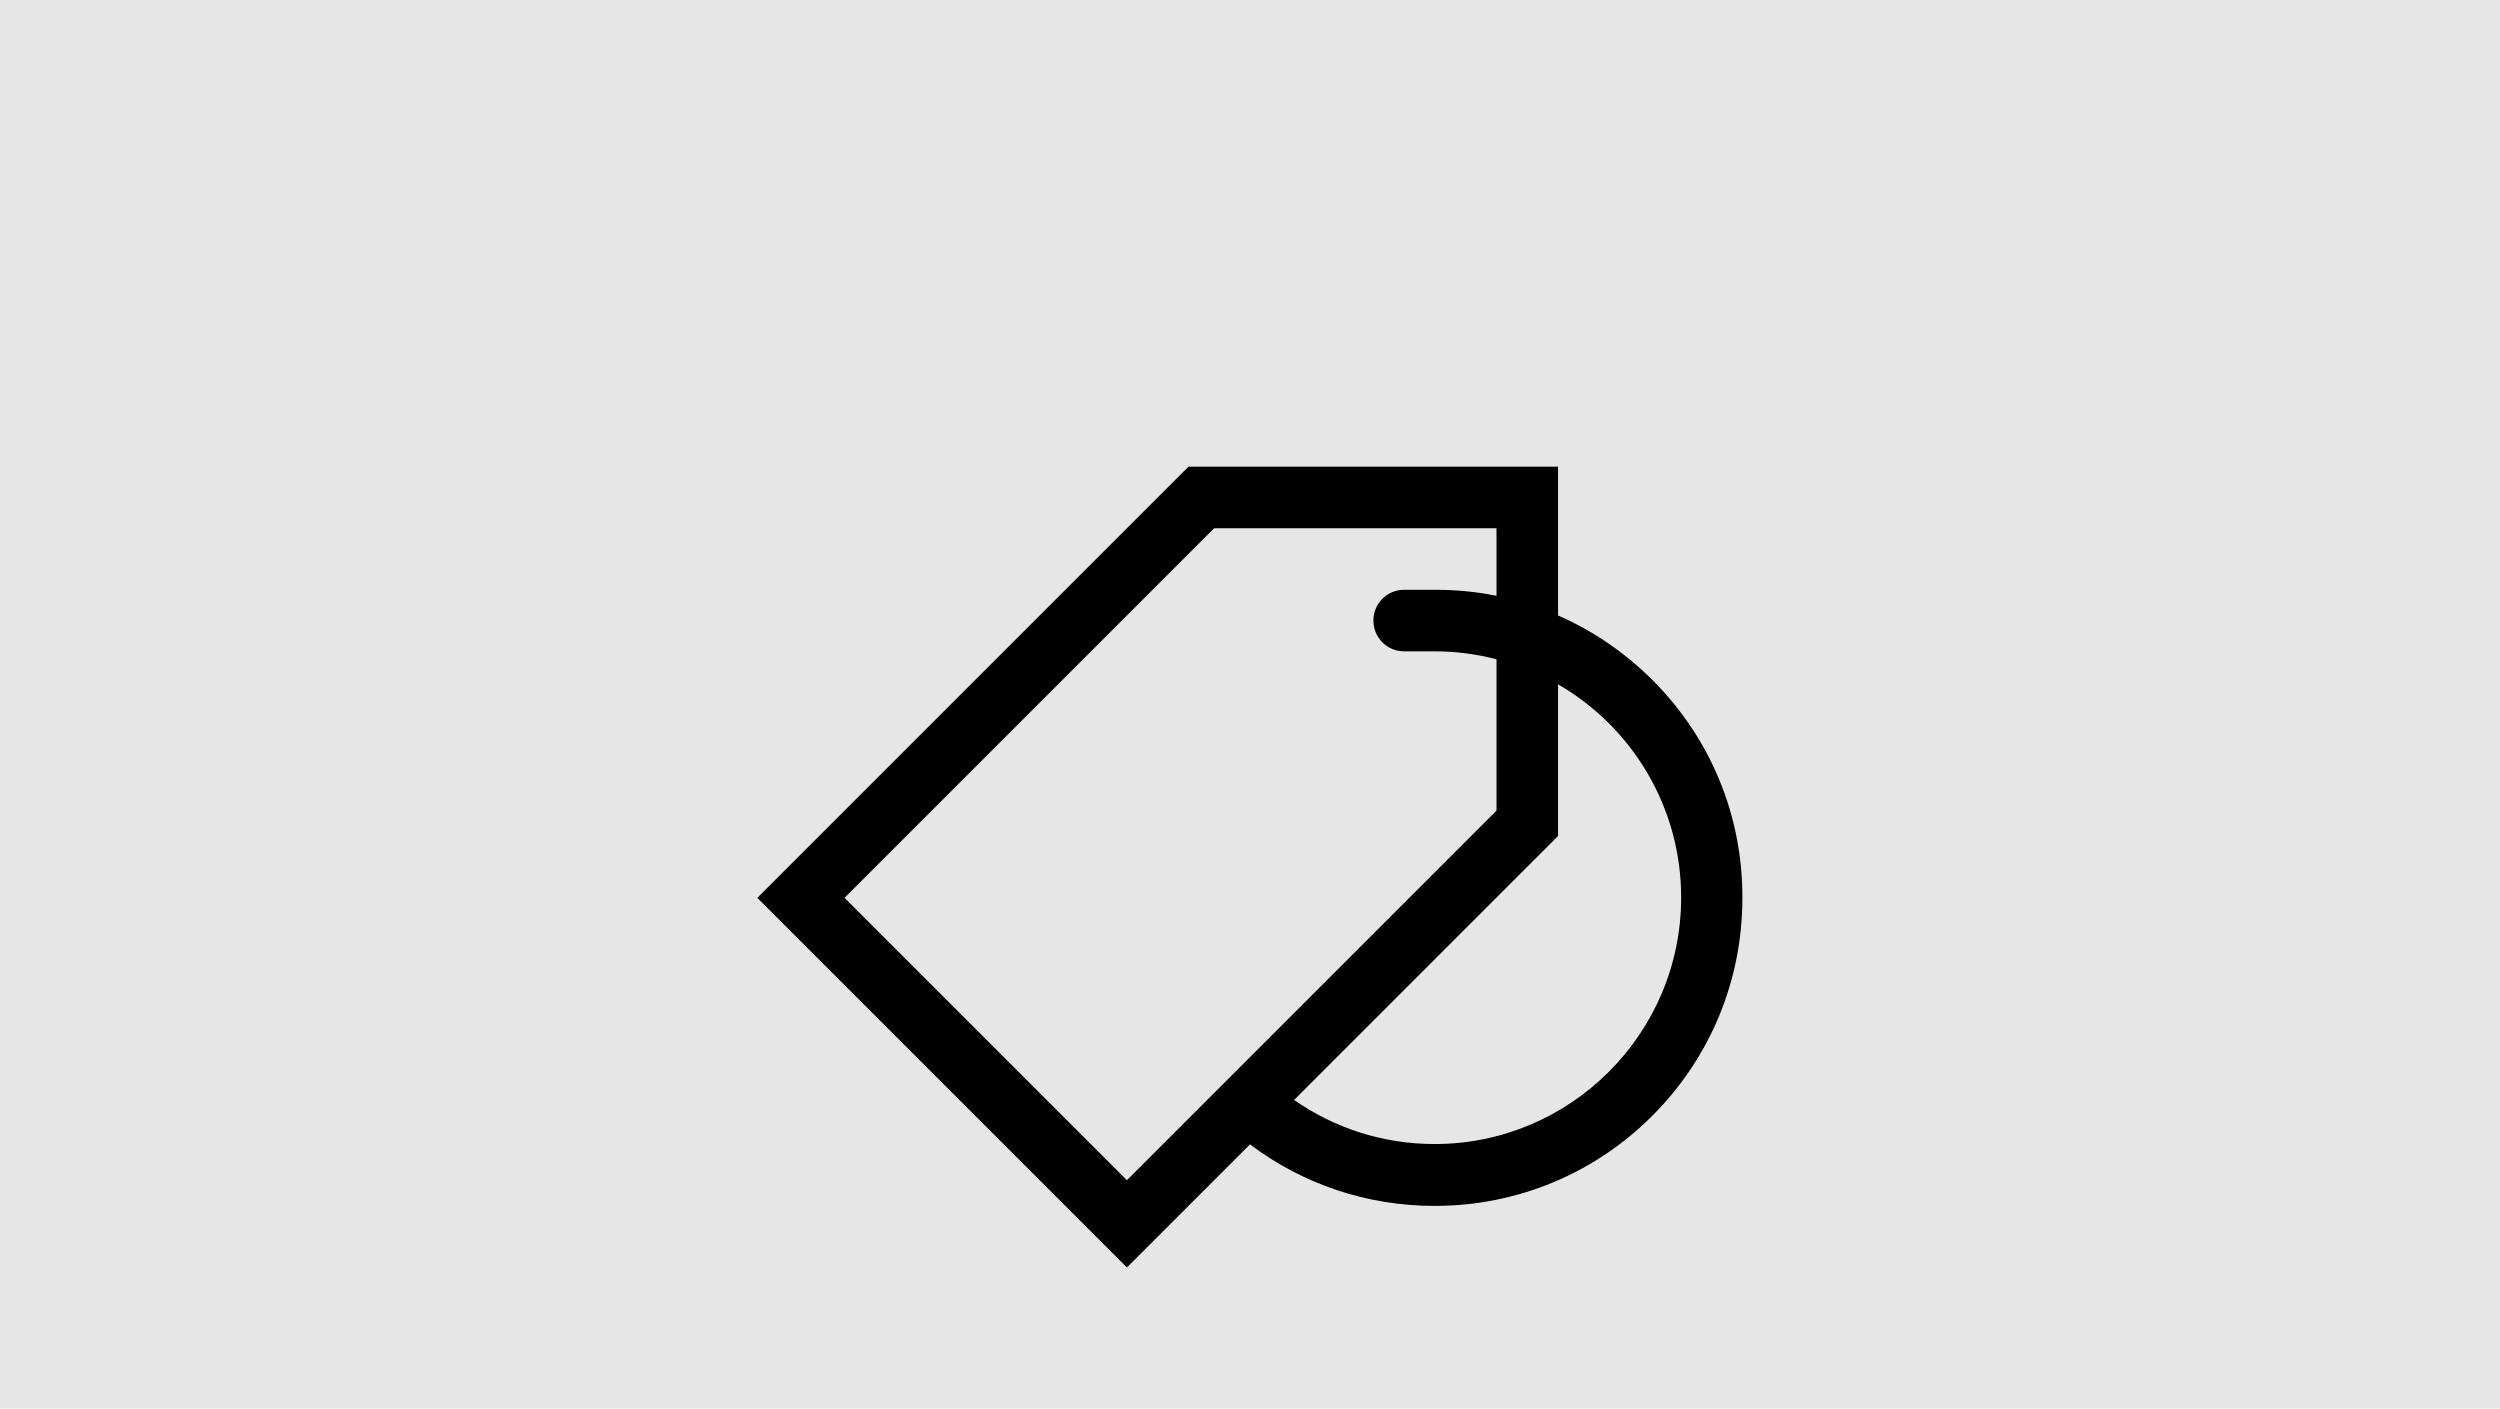 <?xml version="1.0" encoding="utf-8"?>
<!-- Generator: Adobe Illustrator 27.0.0, SVG Export Plug-In . SVG Version: 6.00 Build 0)  -->
<svg version="1.1" id="Layer_1" xmlns="http://www.w3.org/2000/svg" xmlns:xlink="http://www.w3.org/1999/xlink" x="0px" y="0px"
	 viewBox="0 0 788 444" style="enable-background:new 0 0 788 444;" xml:space="preserve">
<style type="text/css">
	.st0{fill:#E6E6E6;}
</style>
<rect class="st0" width="788" height="444"/>
<path d="M520.9,214.4c-8.7-8.7-18.8-15.6-29.8-20.4v-46.9H374.6L238.7,283l116.5,116.5l38.8-38.8c16.7,12.6,36.9,19.4,58.2,19.4
	c25.9,0,50.3-10.1,68.6-28.4s28.4-42.7,28.4-68.6C549.3,257.1,539.2,232.7,520.9,214.4z M266.2,283l116.5-116.5h89v21.3
	c-6.3-1.3-12.8-1.9-19.4-1.9h-9.7c-5.4,0-9.7,4.3-9.7,9.7s4.3,9.7,9.7,9.7h9.7c6.7,0,13.2,0.9,19.4,2.5v47.7L355.2,372L266.2,283z
	 M452.2,360.6c-16.1,0-31.4-4.9-44.3-13.9l83.2-83.2v-47.8c23.2,13.4,38.8,38.5,38.8,67.2C529.9,325.8,495,360.6,452.2,360.6z"/>
</svg>
